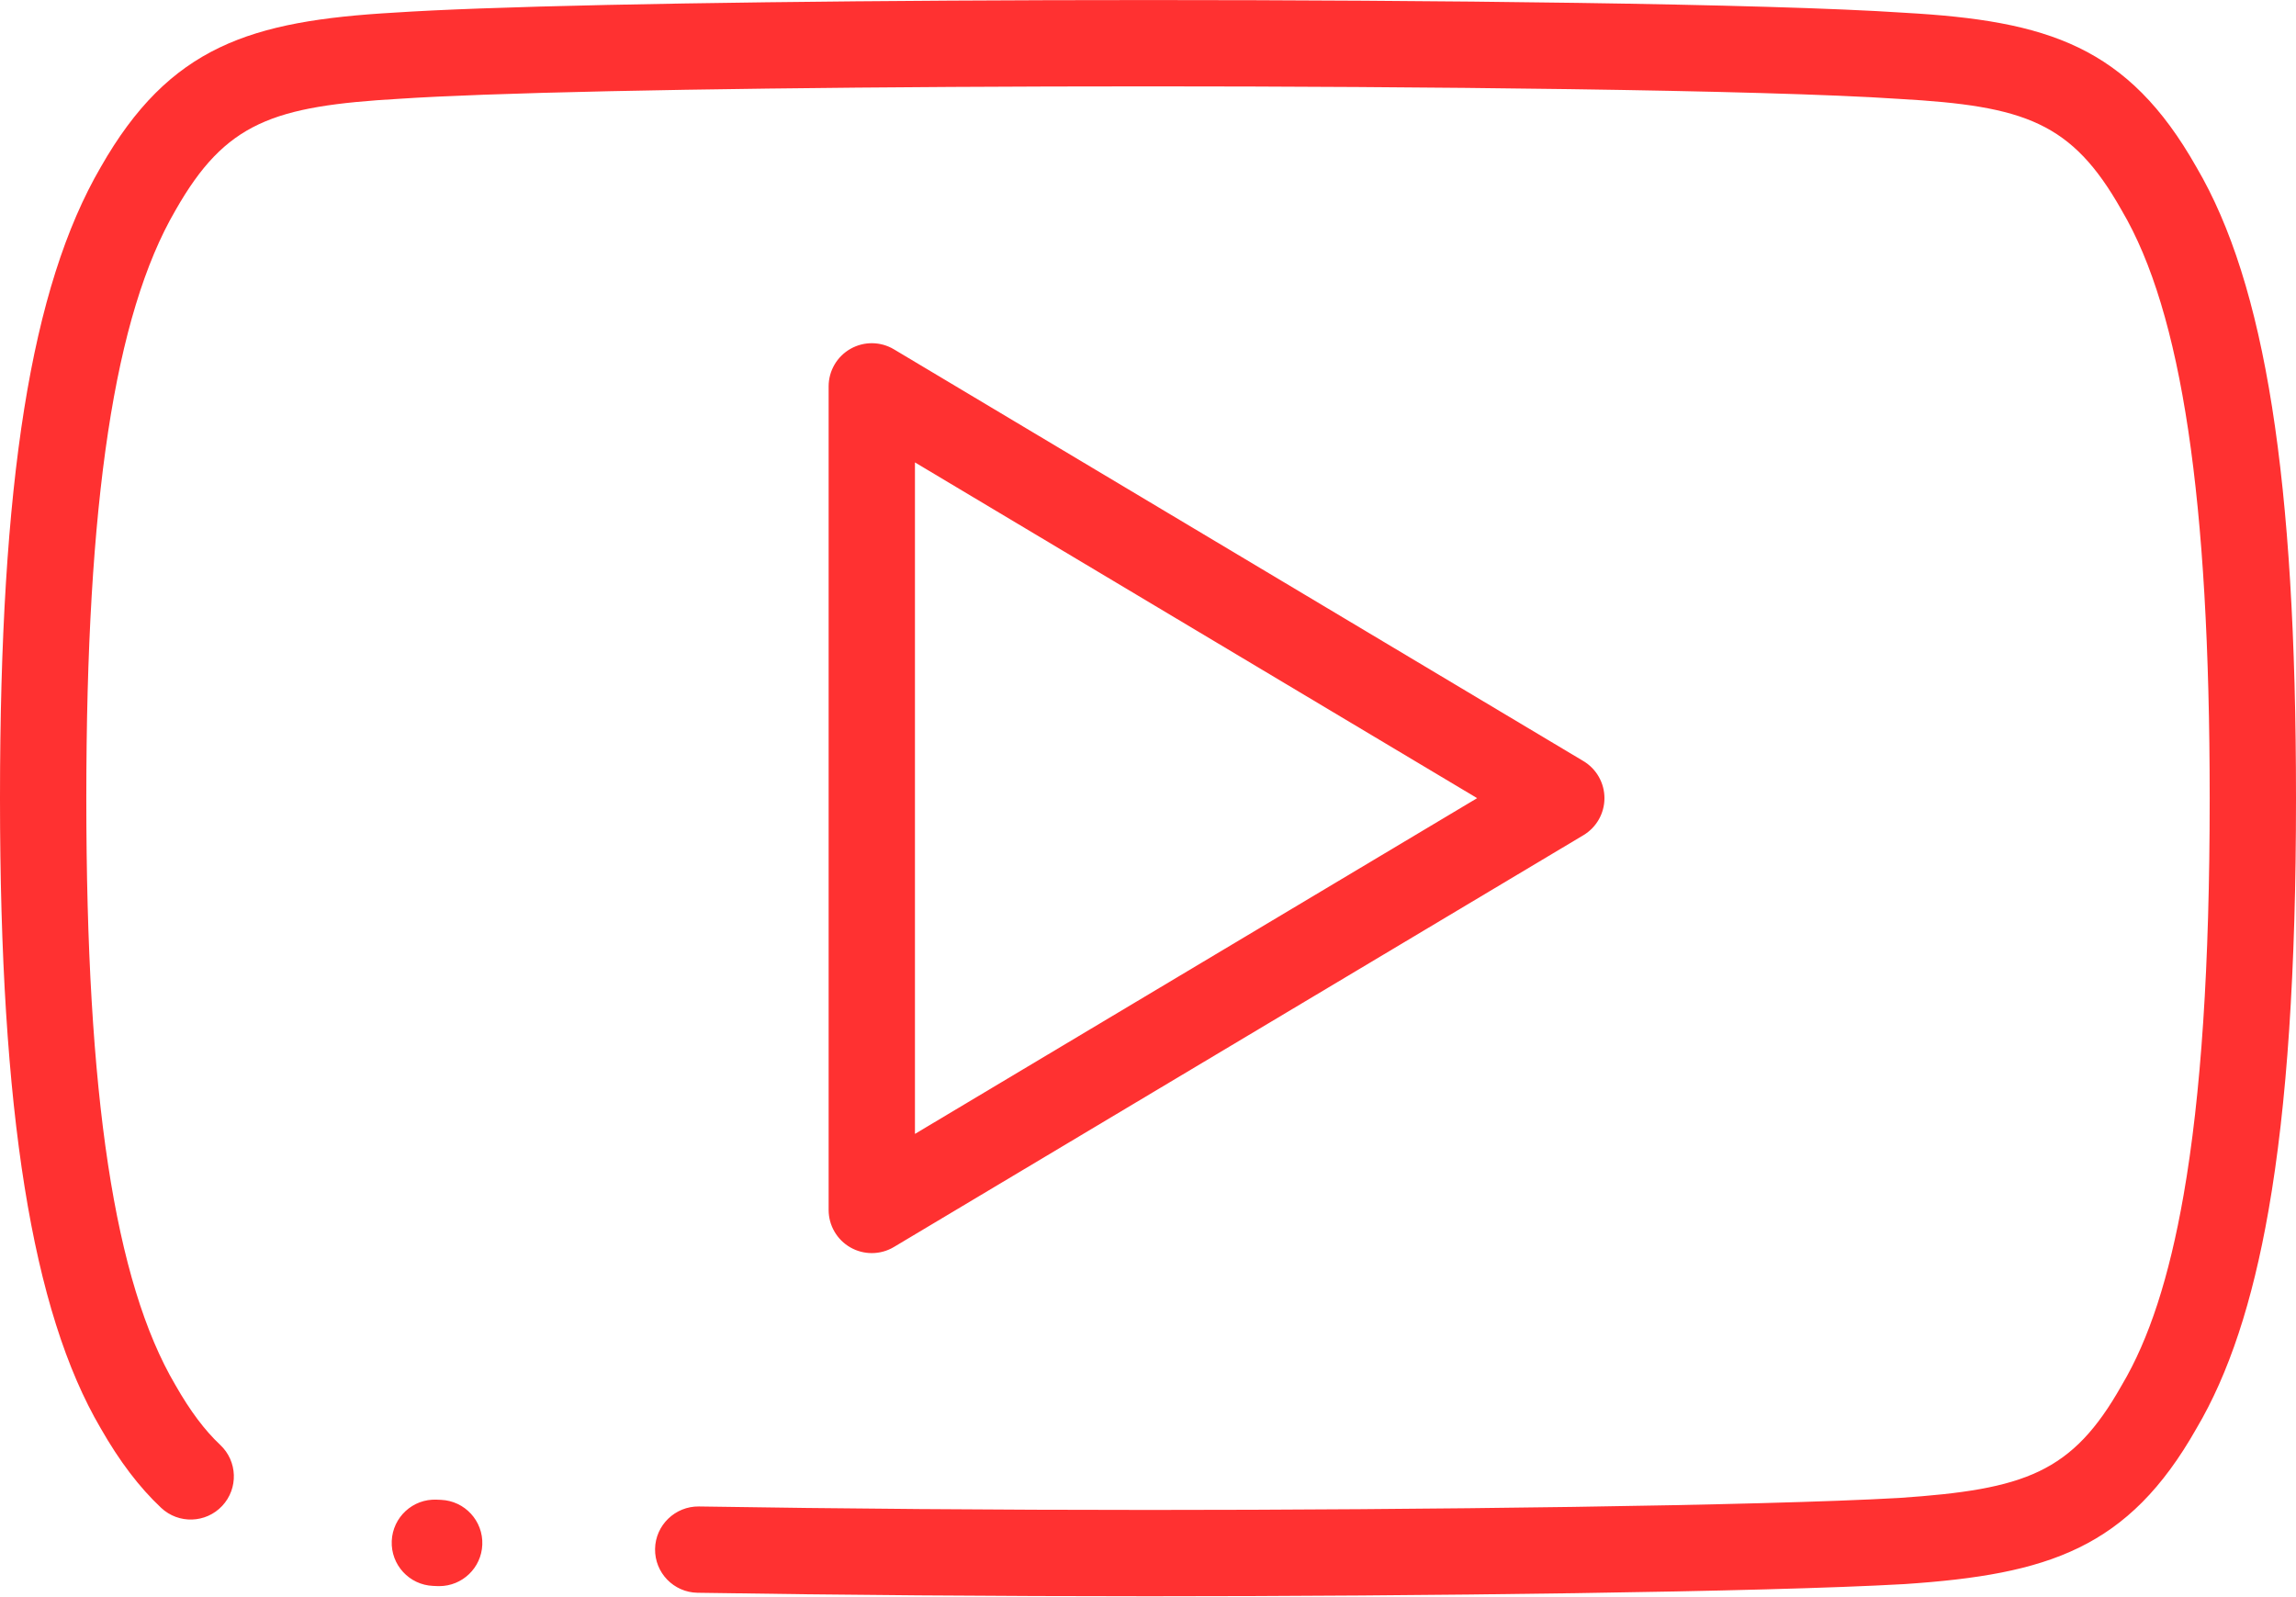 <?xml version="1.0" encoding="UTF-8" standalone="no"?><svg xmlns="http://www.w3.org/2000/svg" xmlns:xlink="http://www.w3.org/1999/xlink" fill="none" height="370" preserveAspectRatio="xMidYMid meet" style="fill: none" version="1" viewBox="34.0 115.1 532.0 369.9" width="532" zoomAndPan="magnify"><g id="change1_1"><path d="M300.332 484.938C265 484.938 227.812 484.651 195.621 484.128C190.099 484.038 185.694 479.489 185.784 473.968C185.874 468.447 190.464 464.06 195.945 464.131C228.032 464.652 265.104 464.938 300.332 464.938C362.411 464.938 441.995 463.983 474.058 462.155C503.24 460.185 514.159 456.333 525.563 436.142C525.598 436.079 525.634 436.017 525.671 435.956C531.949 425.38 536.614 411.032 539.933 392.093C539.935 392.085 539.936 392.077 539.938 392.071C544.017 368.778 546.001 338.723 546.001 300.189V299.937C546.001 230.68 539.534 187.437 525.647 163.85C525.618 163.799 525.587 163.746 525.557 163.694C514.078 143.366 503.196 139.606 474.14 137.974C474.102 137.972 474.065 137.97 474.028 137.967C442.29 135.823 360.674 135.062 300.425 135.062C237.028 135.062 179.319 135.786 146.054 136.999C146.052 136.999 146.05 136.999 146.048 136.999C138.206 137.285 131.69 137.599 126.678 137.932C97.243 139.624 86.257 143.4 74.693 163.723C74.676 163.753 74.66 163.783 74.642 163.812C60.56 187.982 54 231.228 54 299.905V300.161C54 368.915 60.552 412.064 74.617 435.953C74.641 435.994 74.665 436.035 74.689 436.076C78.053 441.981 81.437 446.494 85.033 449.871C89.059 453.651 89.259 459.98 85.478 464.006C81.697 468.031 75.368 468.232 71.342 464.451C66.28 459.697 61.701 453.674 57.344 446.035C41.418 418.933 34 372.576 34 300.161V299.905C34 226.592 41.197 181.522 57.335 153.788C73.311 125.739 92.029 119.89 125.442 117.97C130.561 117.629 137.278 117.305 145.317 117.012C145.32 117.012 145.323 117.012 145.326 117.012C178.818 115.791 236.8 115.062 300.426 115.062C363.856 115.062 443.086 115.836 475.321 118.009C508.466 119.876 527.055 125.72 542.931 153.785C558.885 180.951 566 226.034 566 299.937V300.189C566 339.893 563.919 371.077 559.637 395.522C559.636 395.531 559.635 395.539 559.633 395.545C555.9 416.859 550.433 433.389 542.925 446.07C527.166 473.906 508.57 479.875 475.35 482.113C475.317 482.115 475.284 482.117 475.248 482.119C442.842 483.971 362.726 484.938 300.332 484.938ZM135.77 482.59C135.627 482.59 135.486 482.587 135.342 482.581L134.334 482.538C128.816 482.301 124.535 477.637 124.771 472.119C125.008 466.6 129.667 462.309 135.191 462.556L136.182 462.598C141.7 462.83 145.985 467.493 145.752 473.009C145.527 478.385 141.098 482.59 135.77 482.59ZM236 405.421C234.299 405.421 232.597 404.987 231.064 404.117C227.934 402.342 226 399.018 226 395.421V204.579C226 200.98 227.935 197.659 231.064 195.882C234.193 194.105 238.039 194.148 241.127 195.993L400.891 291.413C403.912 293.218 405.763 296.478 405.763 299.998C405.763 303.519 403.912 306.777 400.891 308.583L241.127 404.005C239.55 404.949 237.775 405.421 236 405.421ZM246 222.2V377.801L376.262 299.999L246 222.2Z" fill="#ff3131"/></g></svg>